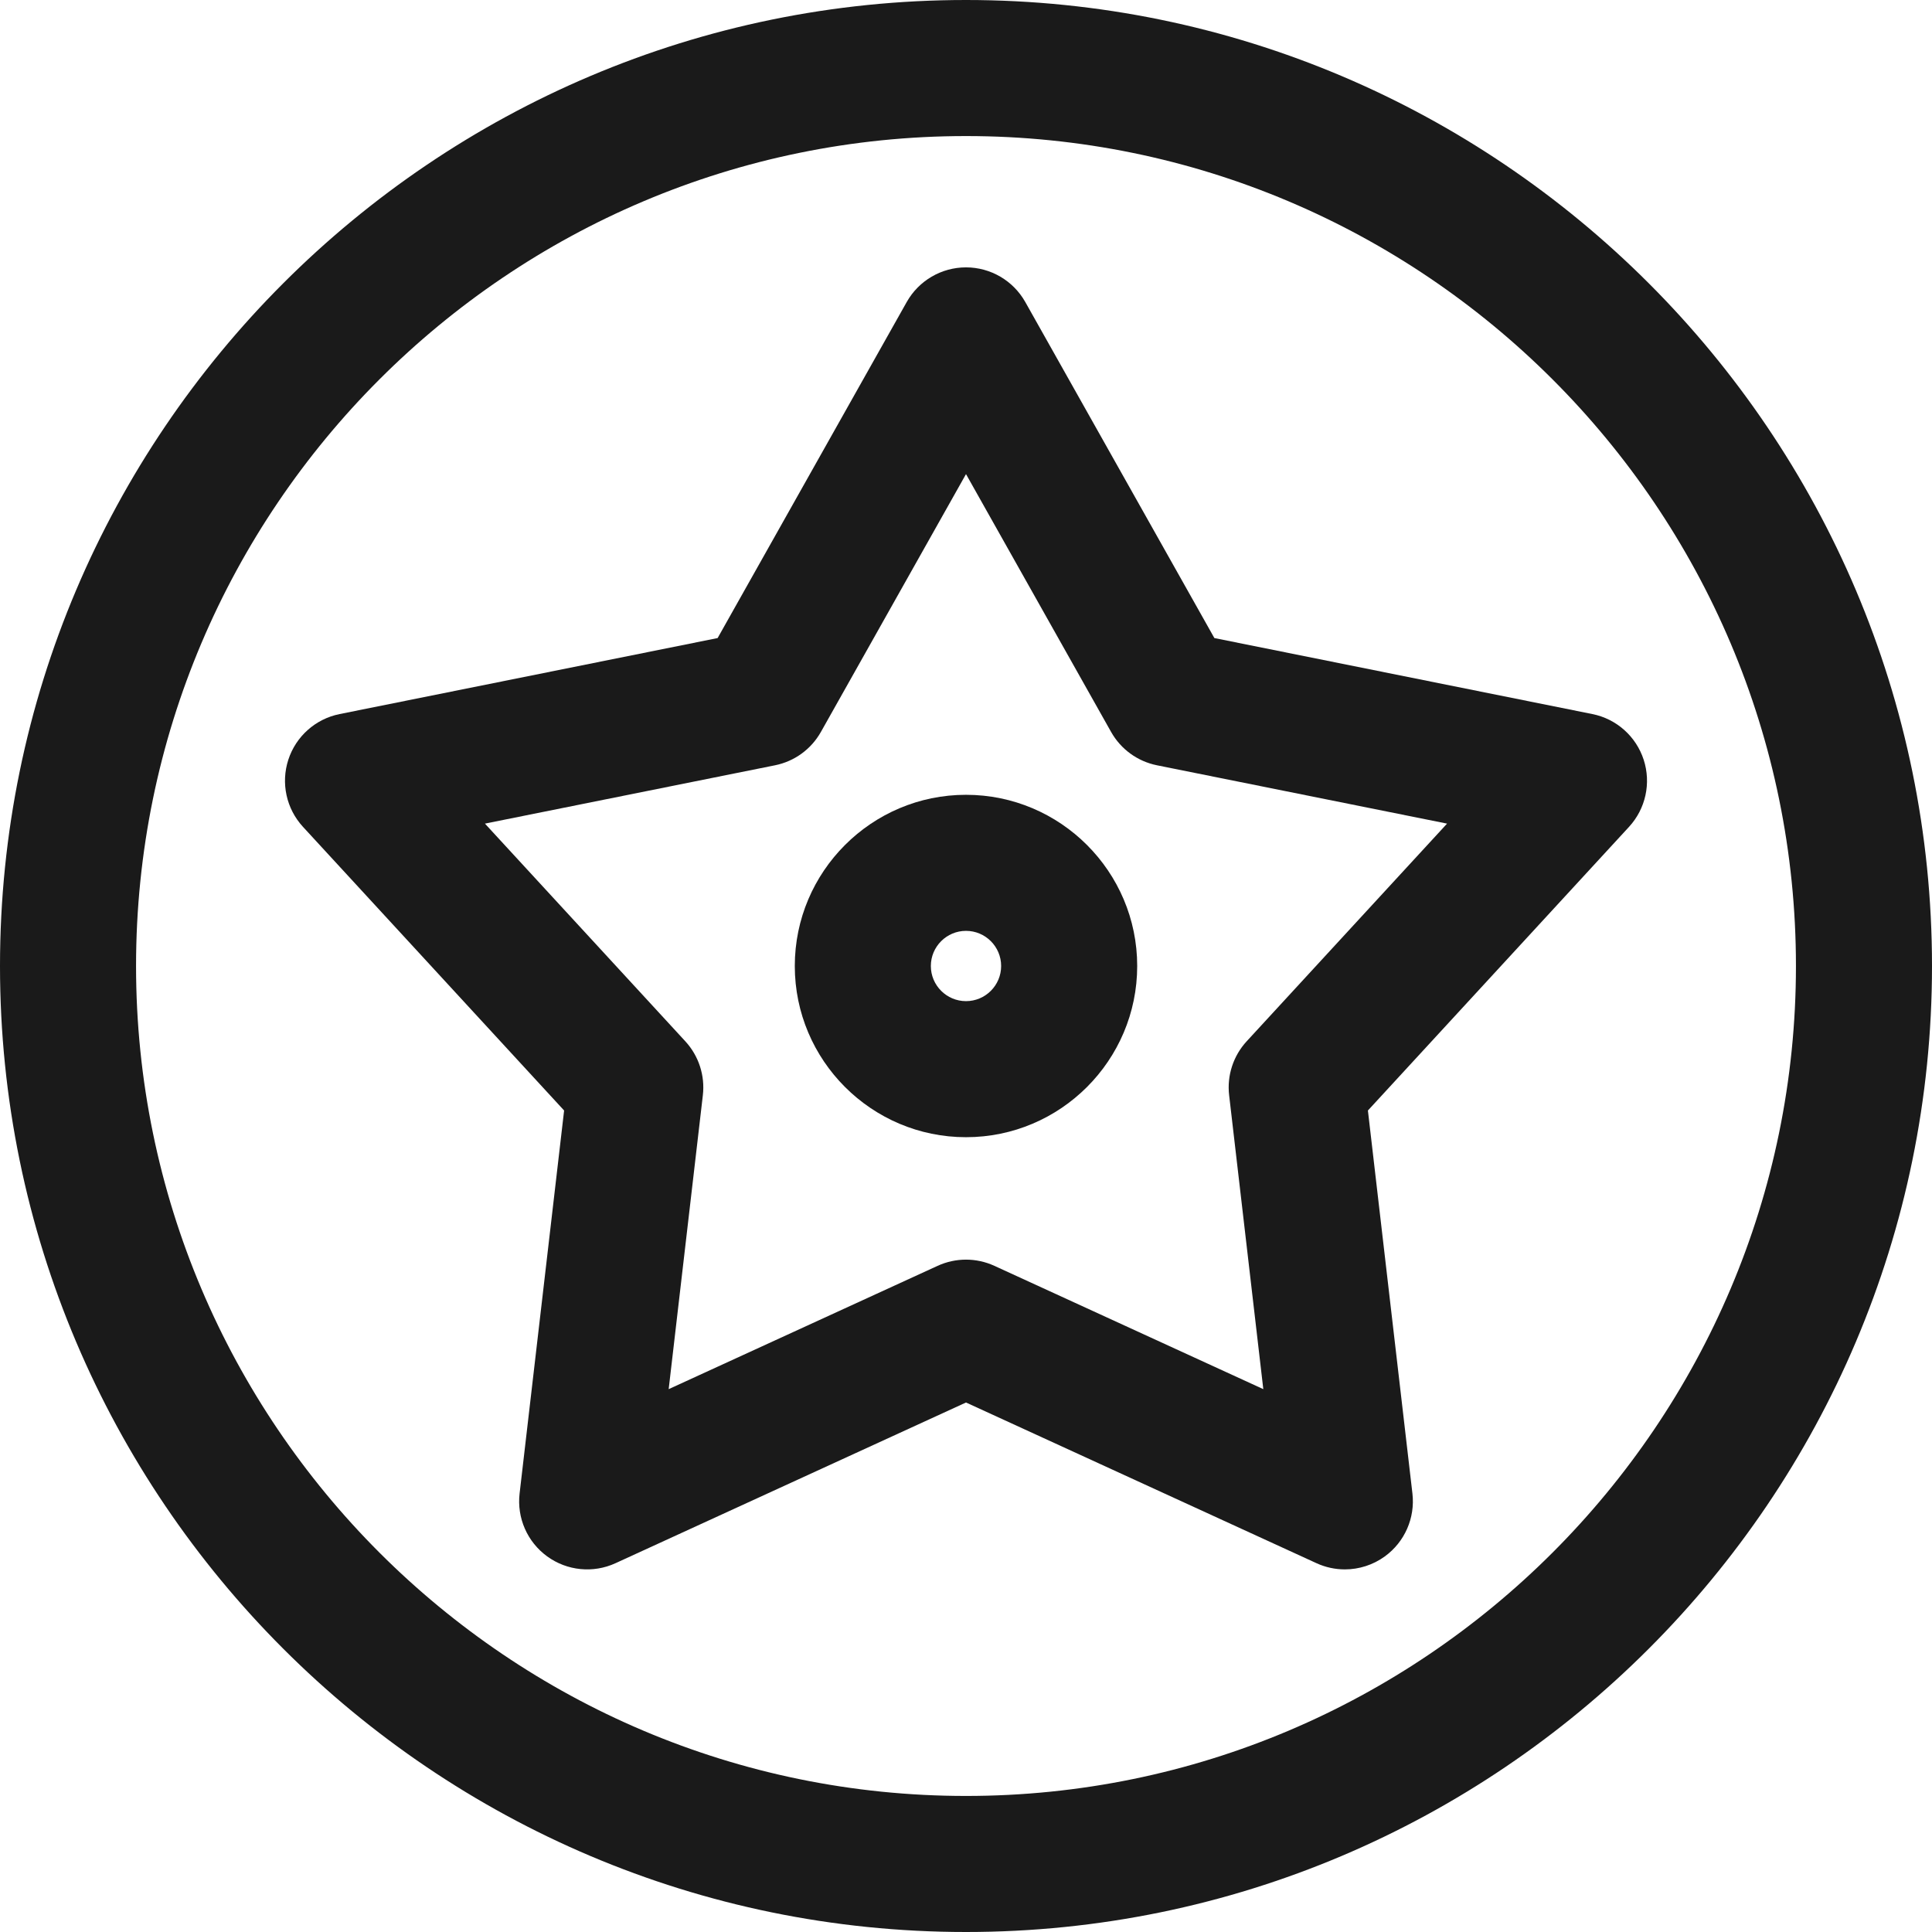 <?xml version="1.0" encoding="iso-8859-1"?>
<!-- Uploaded to: SVG Repo, www.svgrepo.com, Generator: SVG Repo Mixer Tools -->
<!DOCTYPE svg PUBLIC "-//W3C//DTD SVG 1.1//EN" "http://www.w3.org/Graphics/SVG/1.1/DTD/svg11.dtd">
<svg fill="#1a1a1a" height="800px" width="800px" version="1.1" id="Capa_1" xmlns="http://www.w3.org/2000/svg" xmlns:xlink="http://www.w3.org/1999/xlink" 
	 viewBox="0 0 297 297" xml:space="preserve">
<g>
	<path d="M252.678,116.792c-1.167-3.593-4.181-6.277-7.885-7.021l-58.111-11.684l-29.068-51.656
		c-1.853-3.292-5.336-5.329-9.114-5.329s-7.261,2.037-9.114,5.329l-29.068,51.656l-58.111,11.684
		c-3.704,0.744-6.718,3.428-7.885,7.021c-1.167,3.592-0.306,7.535,2.252,10.314l40.145,43.609l-6.844,58.877
		c-0.437,3.752,1.185,7.448,4.24,9.668c3.057,2.222,7.073,2.622,10.506,1.046l53.88-24.704l53.88,24.704
		c1.391,0.638,2.878,0.952,4.358,0.952c2.172,0,4.33-0.676,6.148-1.998c3.056-2.22,4.677-5.916,4.24-9.668l-6.844-58.877
		l40.145-43.609C252.984,124.327,253.846,120.384,252.678,116.792z M191.645,160.077c-2.062,2.24-3.046,5.267-2.694,8.291
		l5.253,45.181l-41.346-18.958c-1.384-0.634-2.871-0.952-4.359-0.952s-2.975,0.318-4.359,0.952l-41.346,18.958l5.253-45.181
		c0.351-3.024-0.632-6.051-2.694-8.291l-30.806-33.465l44.592-8.966c2.985-0.6,5.56-2.47,7.053-5.124L148.5,72.883l22.307,39.639
		c1.493,2.653,4.068,4.524,7.053,5.124l44.592,8.966L191.645,160.077z"/>
	<path d="M148.5,0C66.617,0,0,66.617,0,148.5S66.617,297,148.5,297S297,230.383,297,148.5S230.383,0,148.5,0z M148.5,276.085
		c-70.351,0-127.585-57.234-127.585-127.585S78.149,20.916,148.5,20.916S276.085,78.149,276.085,148.5
		S218.851,276.085,148.5,276.085z"/>
	<path d="M148.5,122.182c-14.512,0-26.319,11.806-26.319,26.318s11.807,26.318,26.319,26.318s26.318-11.806,26.318-26.318
		S163.012,122.182,148.5,122.182z M148.5,153.902c-2.979,0-5.404-2.423-5.404-5.402s2.424-5.402,5.404-5.402
		s5.402,2.423,5.402,5.402S151.479,153.902,148.5,153.902z"/>
</g>
</svg>